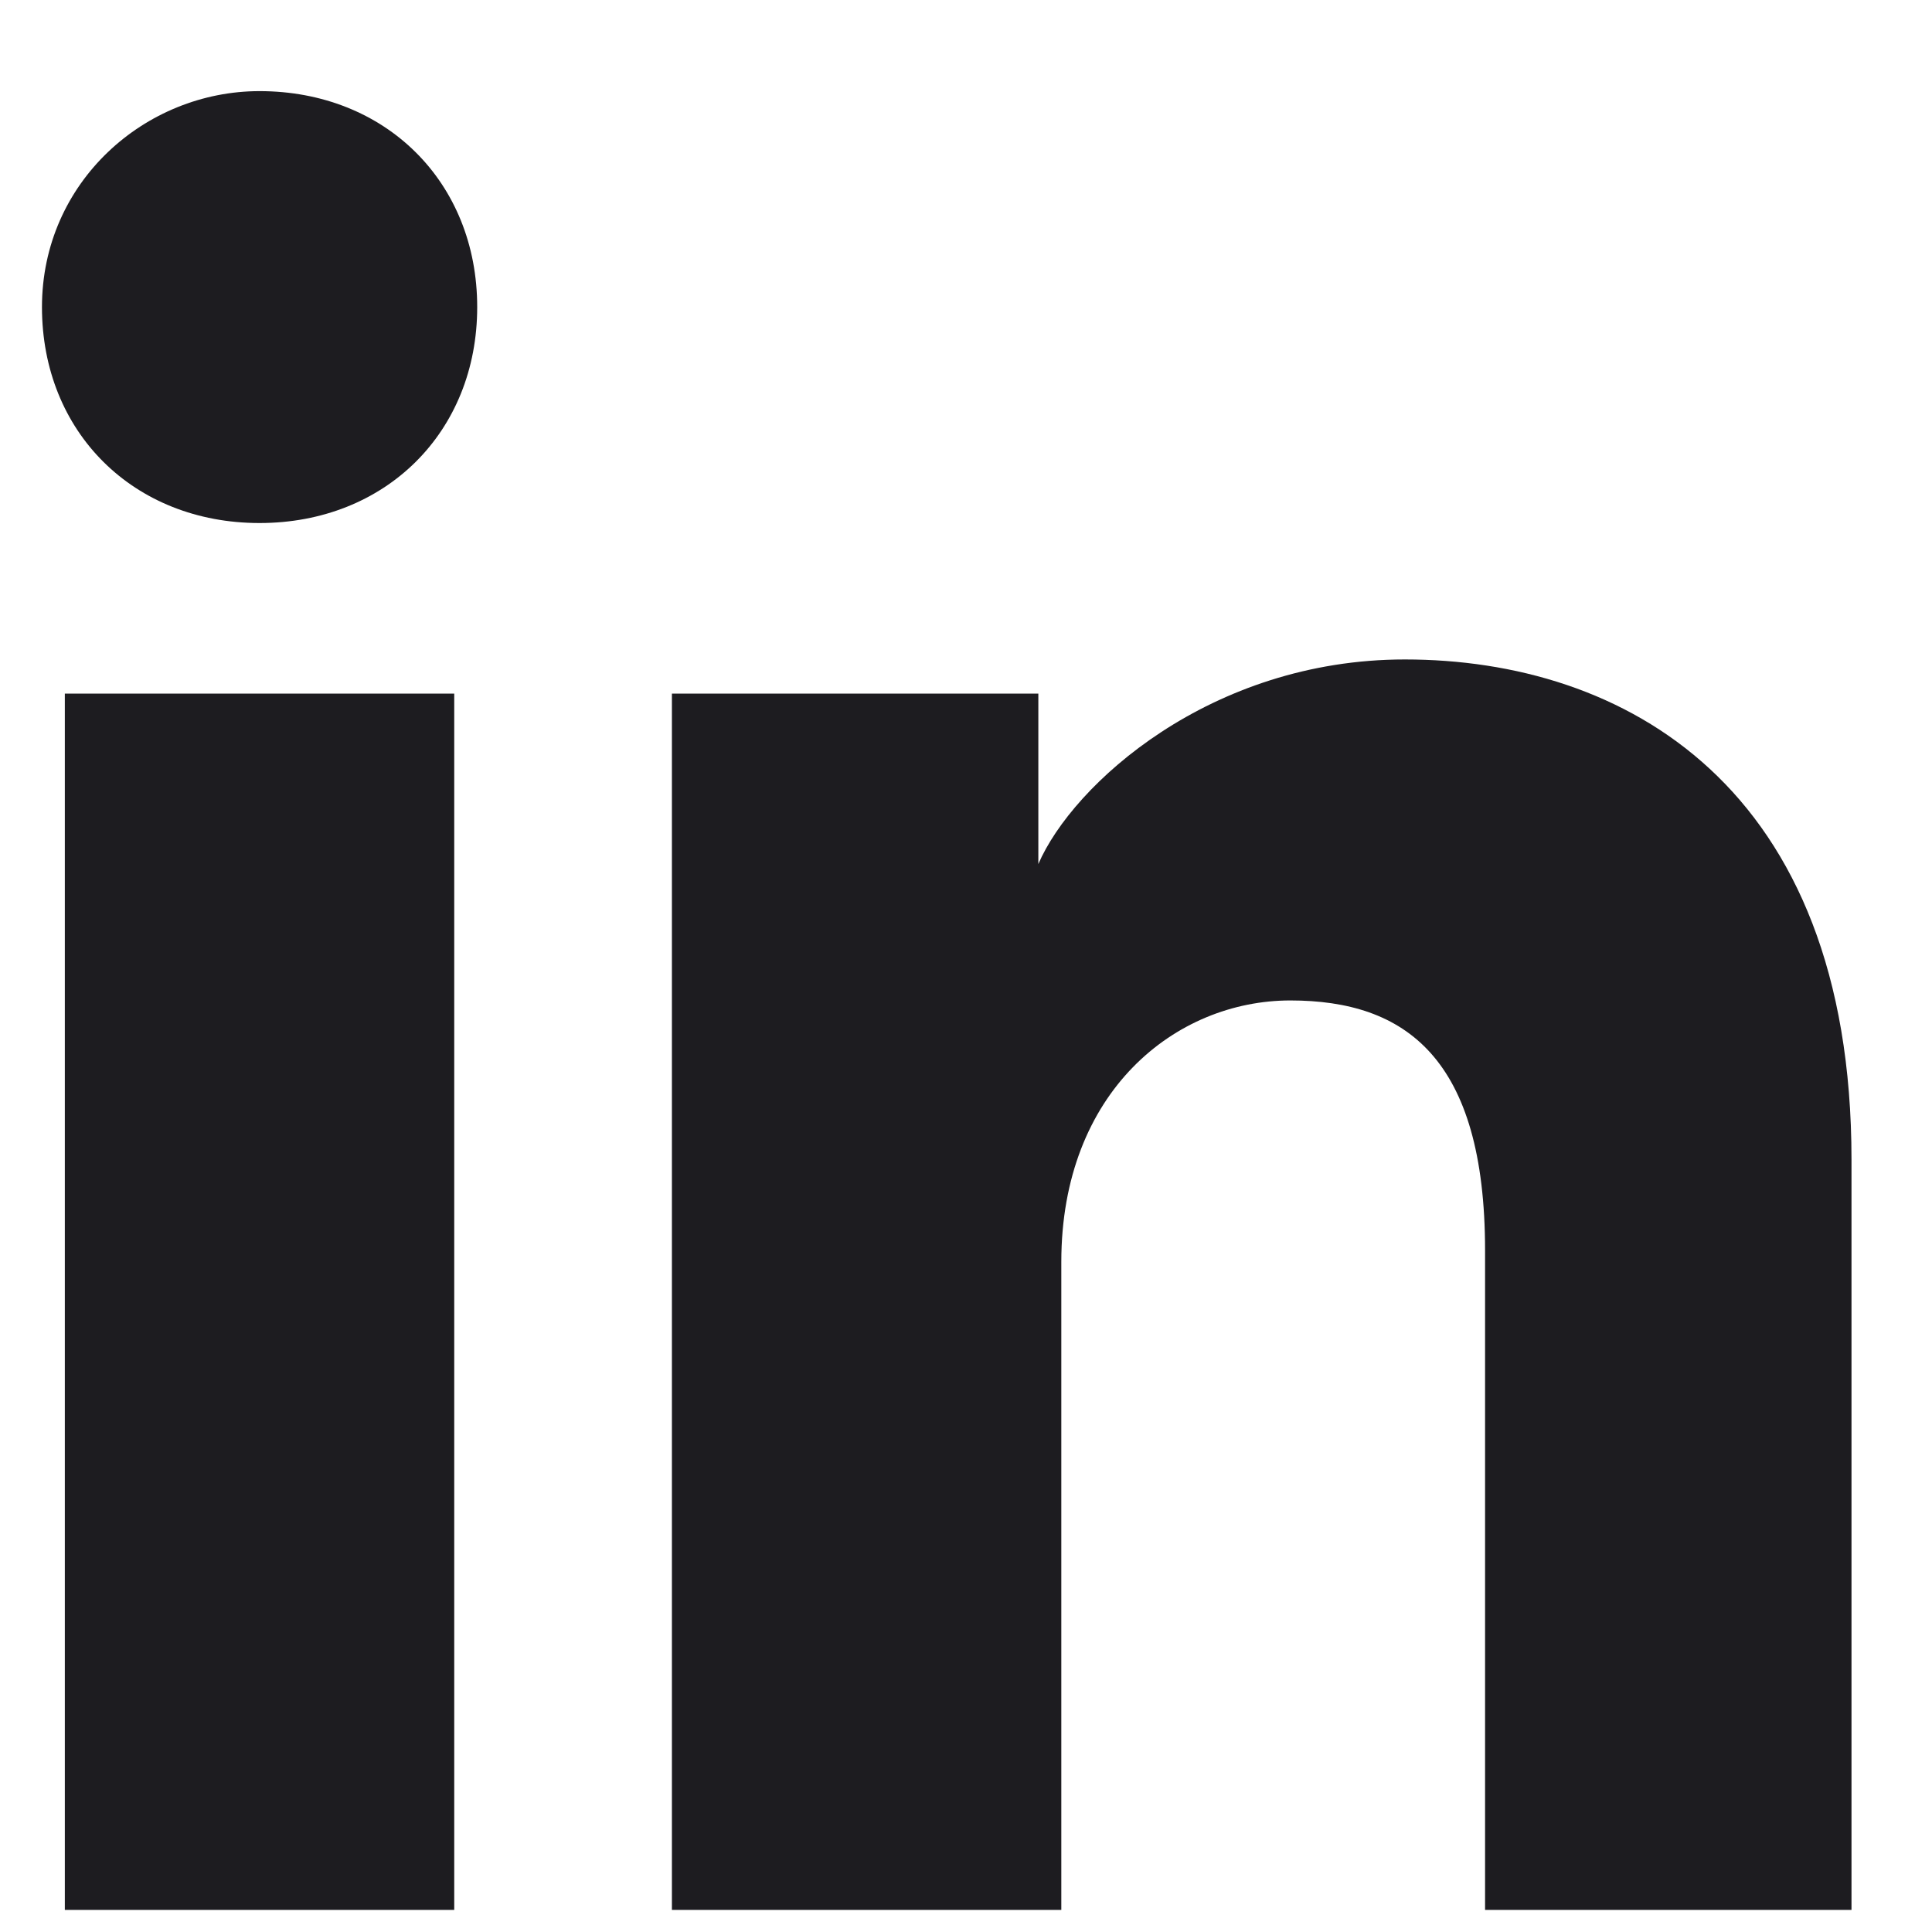 <svg width="18" height="18" viewBox="0 0 18 18" fill="none" xmlns="http://www.w3.org/2000/svg">
<path d="M4.232 17.794H0.604V6.462H4.232V17.794ZM2.418 4.873C1.244 4.873 0.391 4.026 0.391 2.861C0.391 1.696 1.351 0.849 2.418 0.849C3.592 0.849 4.446 1.696 4.446 2.861C4.446 4.026 3.592 4.873 2.418 4.873ZM17.464 17.794H13.836V11.651C13.836 9.851 13.089 9.321 12.022 9.321C10.955 9.321 9.888 10.168 9.888 11.757V17.794H6.26V6.462H9.674V8.05C9.994 7.309 11.275 6.144 13.089 6.144C15.116 6.144 17.25 7.309 17.25 10.804V17.794H17.464Z" fill="#1D1C20"/>
</svg>
